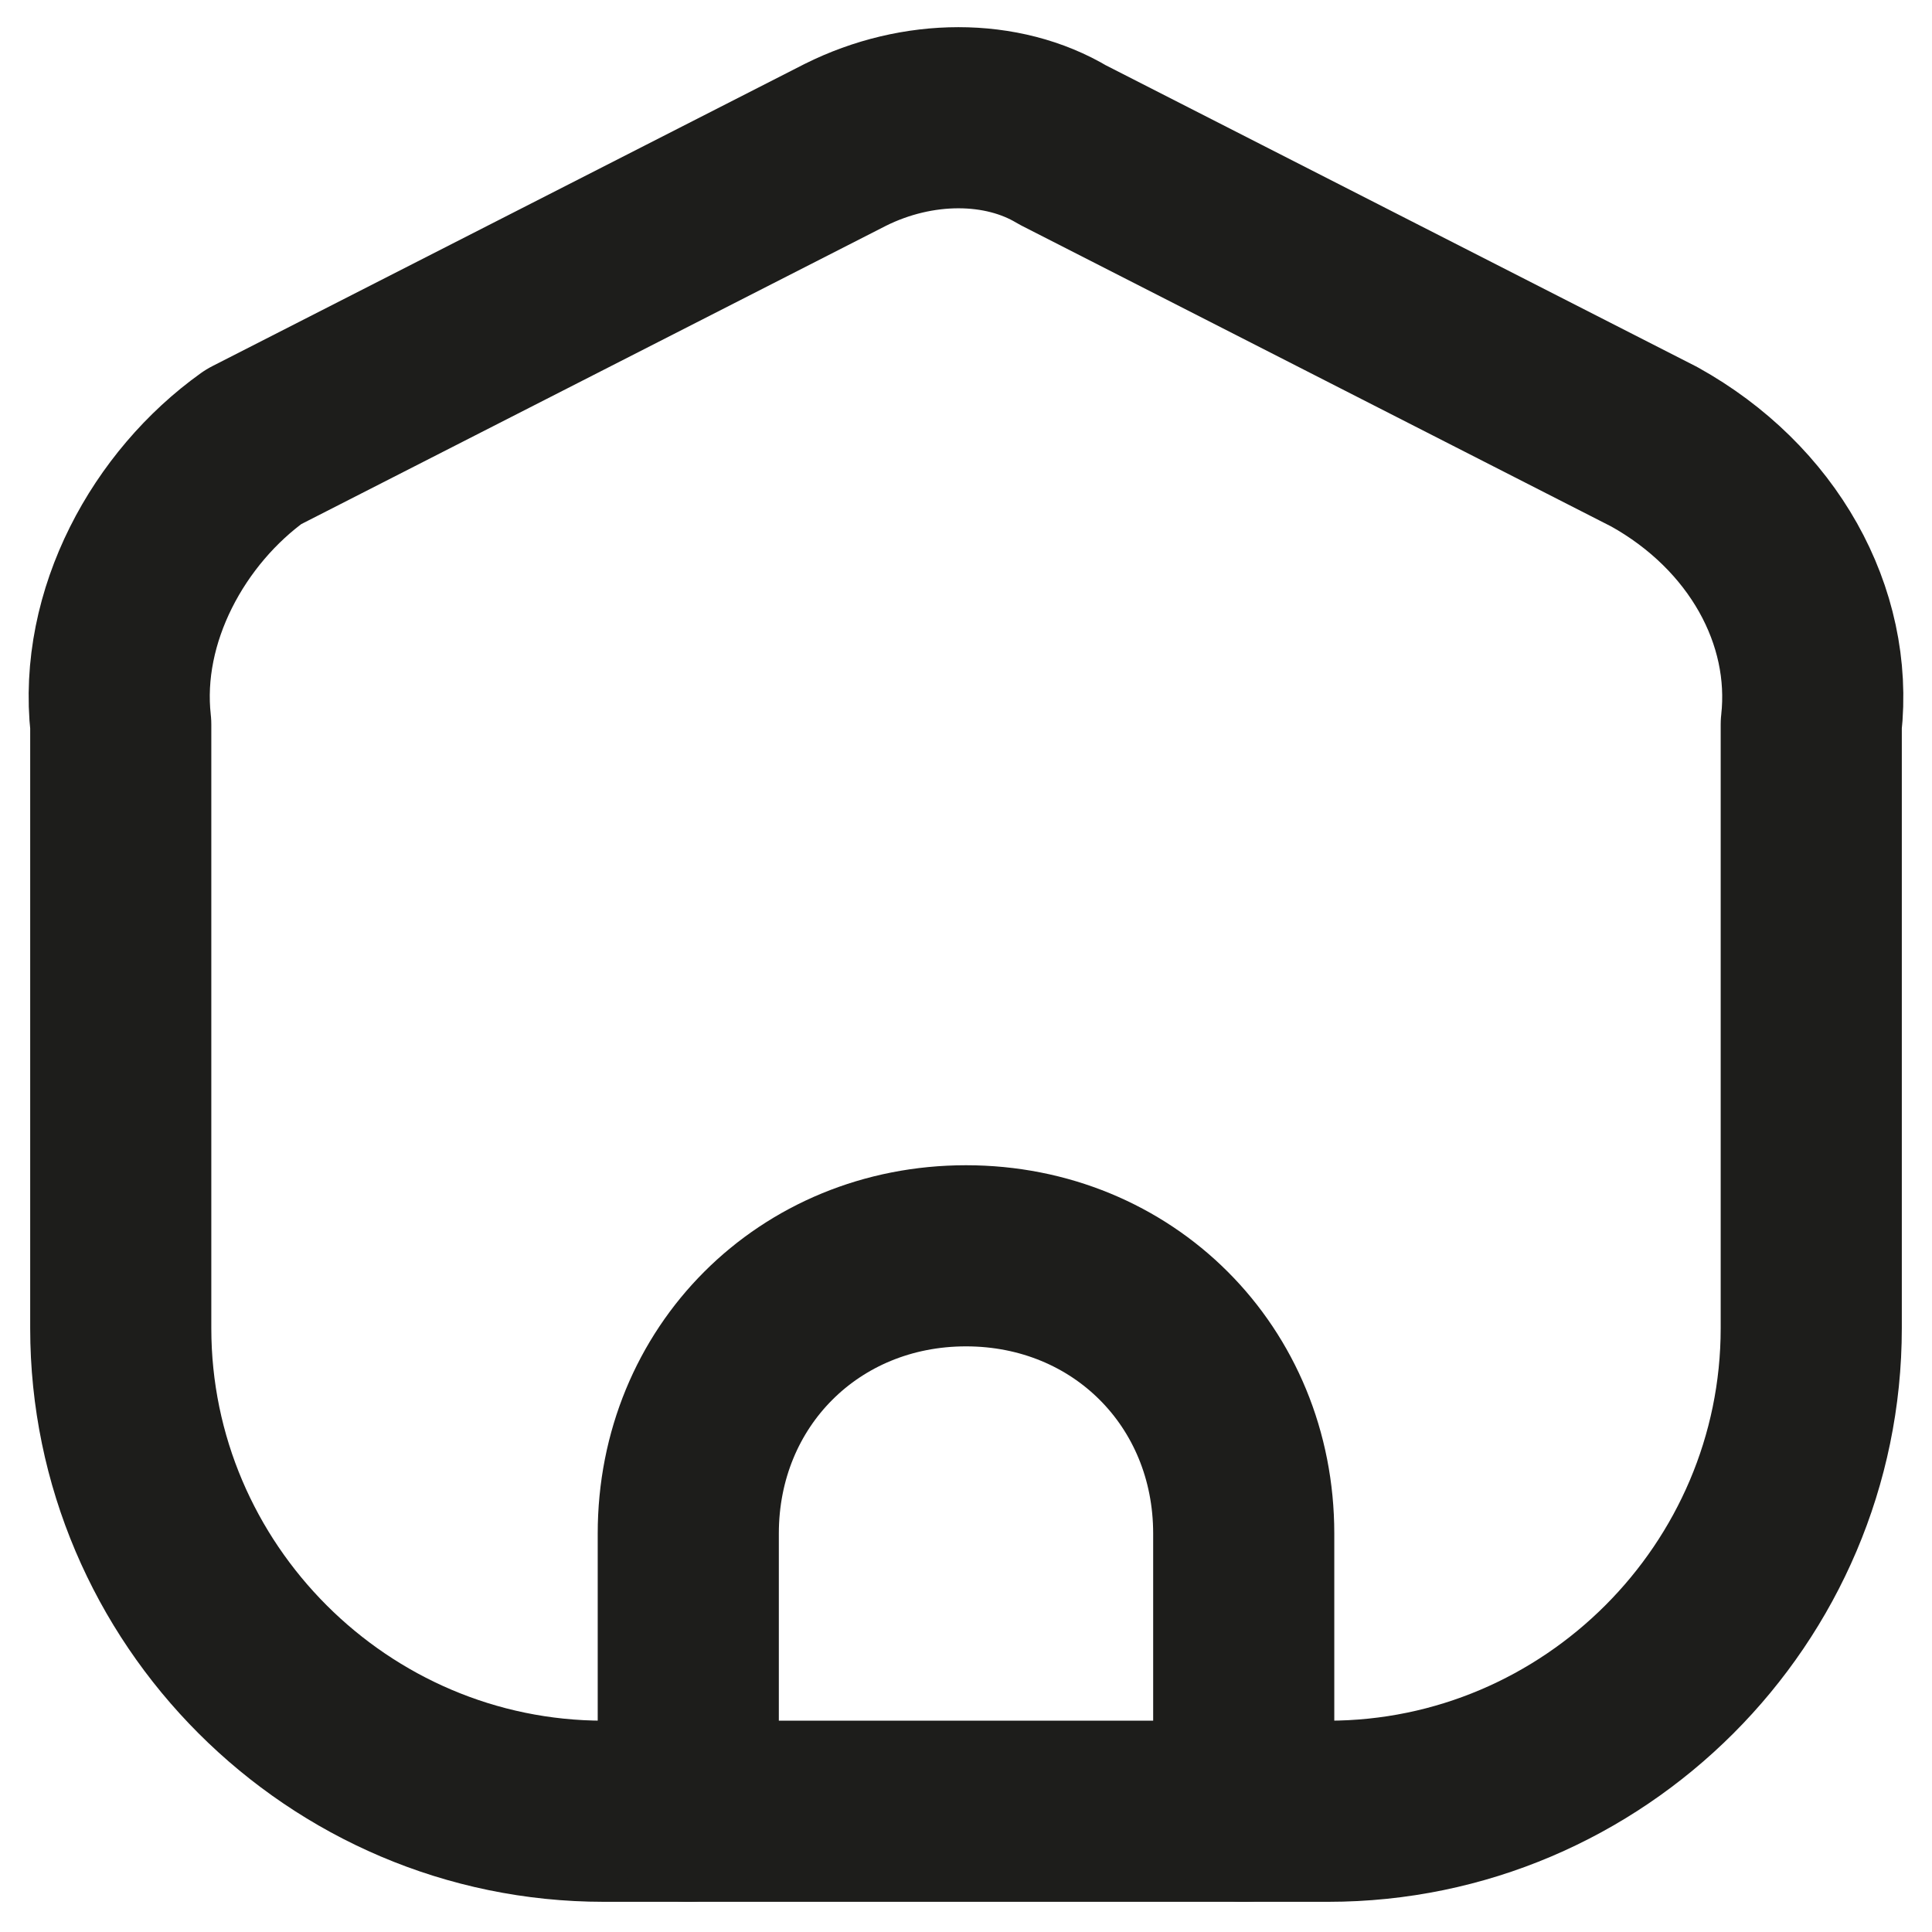 <?xml version="1.0" encoding="utf-8"?>
<!-- Generator: Adobe Illustrator 26.2.1, SVG Export Plug-In . SVG Version: 6.00 Build 0)  -->
<svg version="1.1" id="Layer_1" xmlns="http://www.w3.org/2000/svg" xmlns:xlink="http://www.w3.org/1999/xlink" x="0px" y="0px"
	 viewBox="0 0 16 16" style="enable-background:new 0 0 16 16;" xml:space="preserve">
<style type="text/css">
	.st0{fill:none;stroke:#1D1D1B;stroke-width:1.5;stroke-linecap:round;stroke-linejoin:round;}
</style>
<g id="Line-Icon">
	<g id="Xnix_x2F_Line_x2F_Home-8" transform="translate(-4, -4)">
		<g id="Vector" transform="translate(5, 5)">
			<path id="Vector_703" class="st0" d="M1.1,2.7l4.9-2.5c0.6-0.3,1.3-0.3,1.8,0l4.9,2.5C13.6,3.2,14.1,4.1,14,5l0,5
				c0,2.2-1.8,4-4,4H4c-2.2,0-4-1.8-4-4l0-5C-0.1,4.1,0.4,3.2,1.1,2.7z"/>
			<path id="Vector_703-2" class="st0" d="M4.7,14v-2.3c0-1.3,1-2.3,2.3-2.3s2.3,1,2.3,2.3V14"/>
		</g>
	</g>
</g>
</svg>
